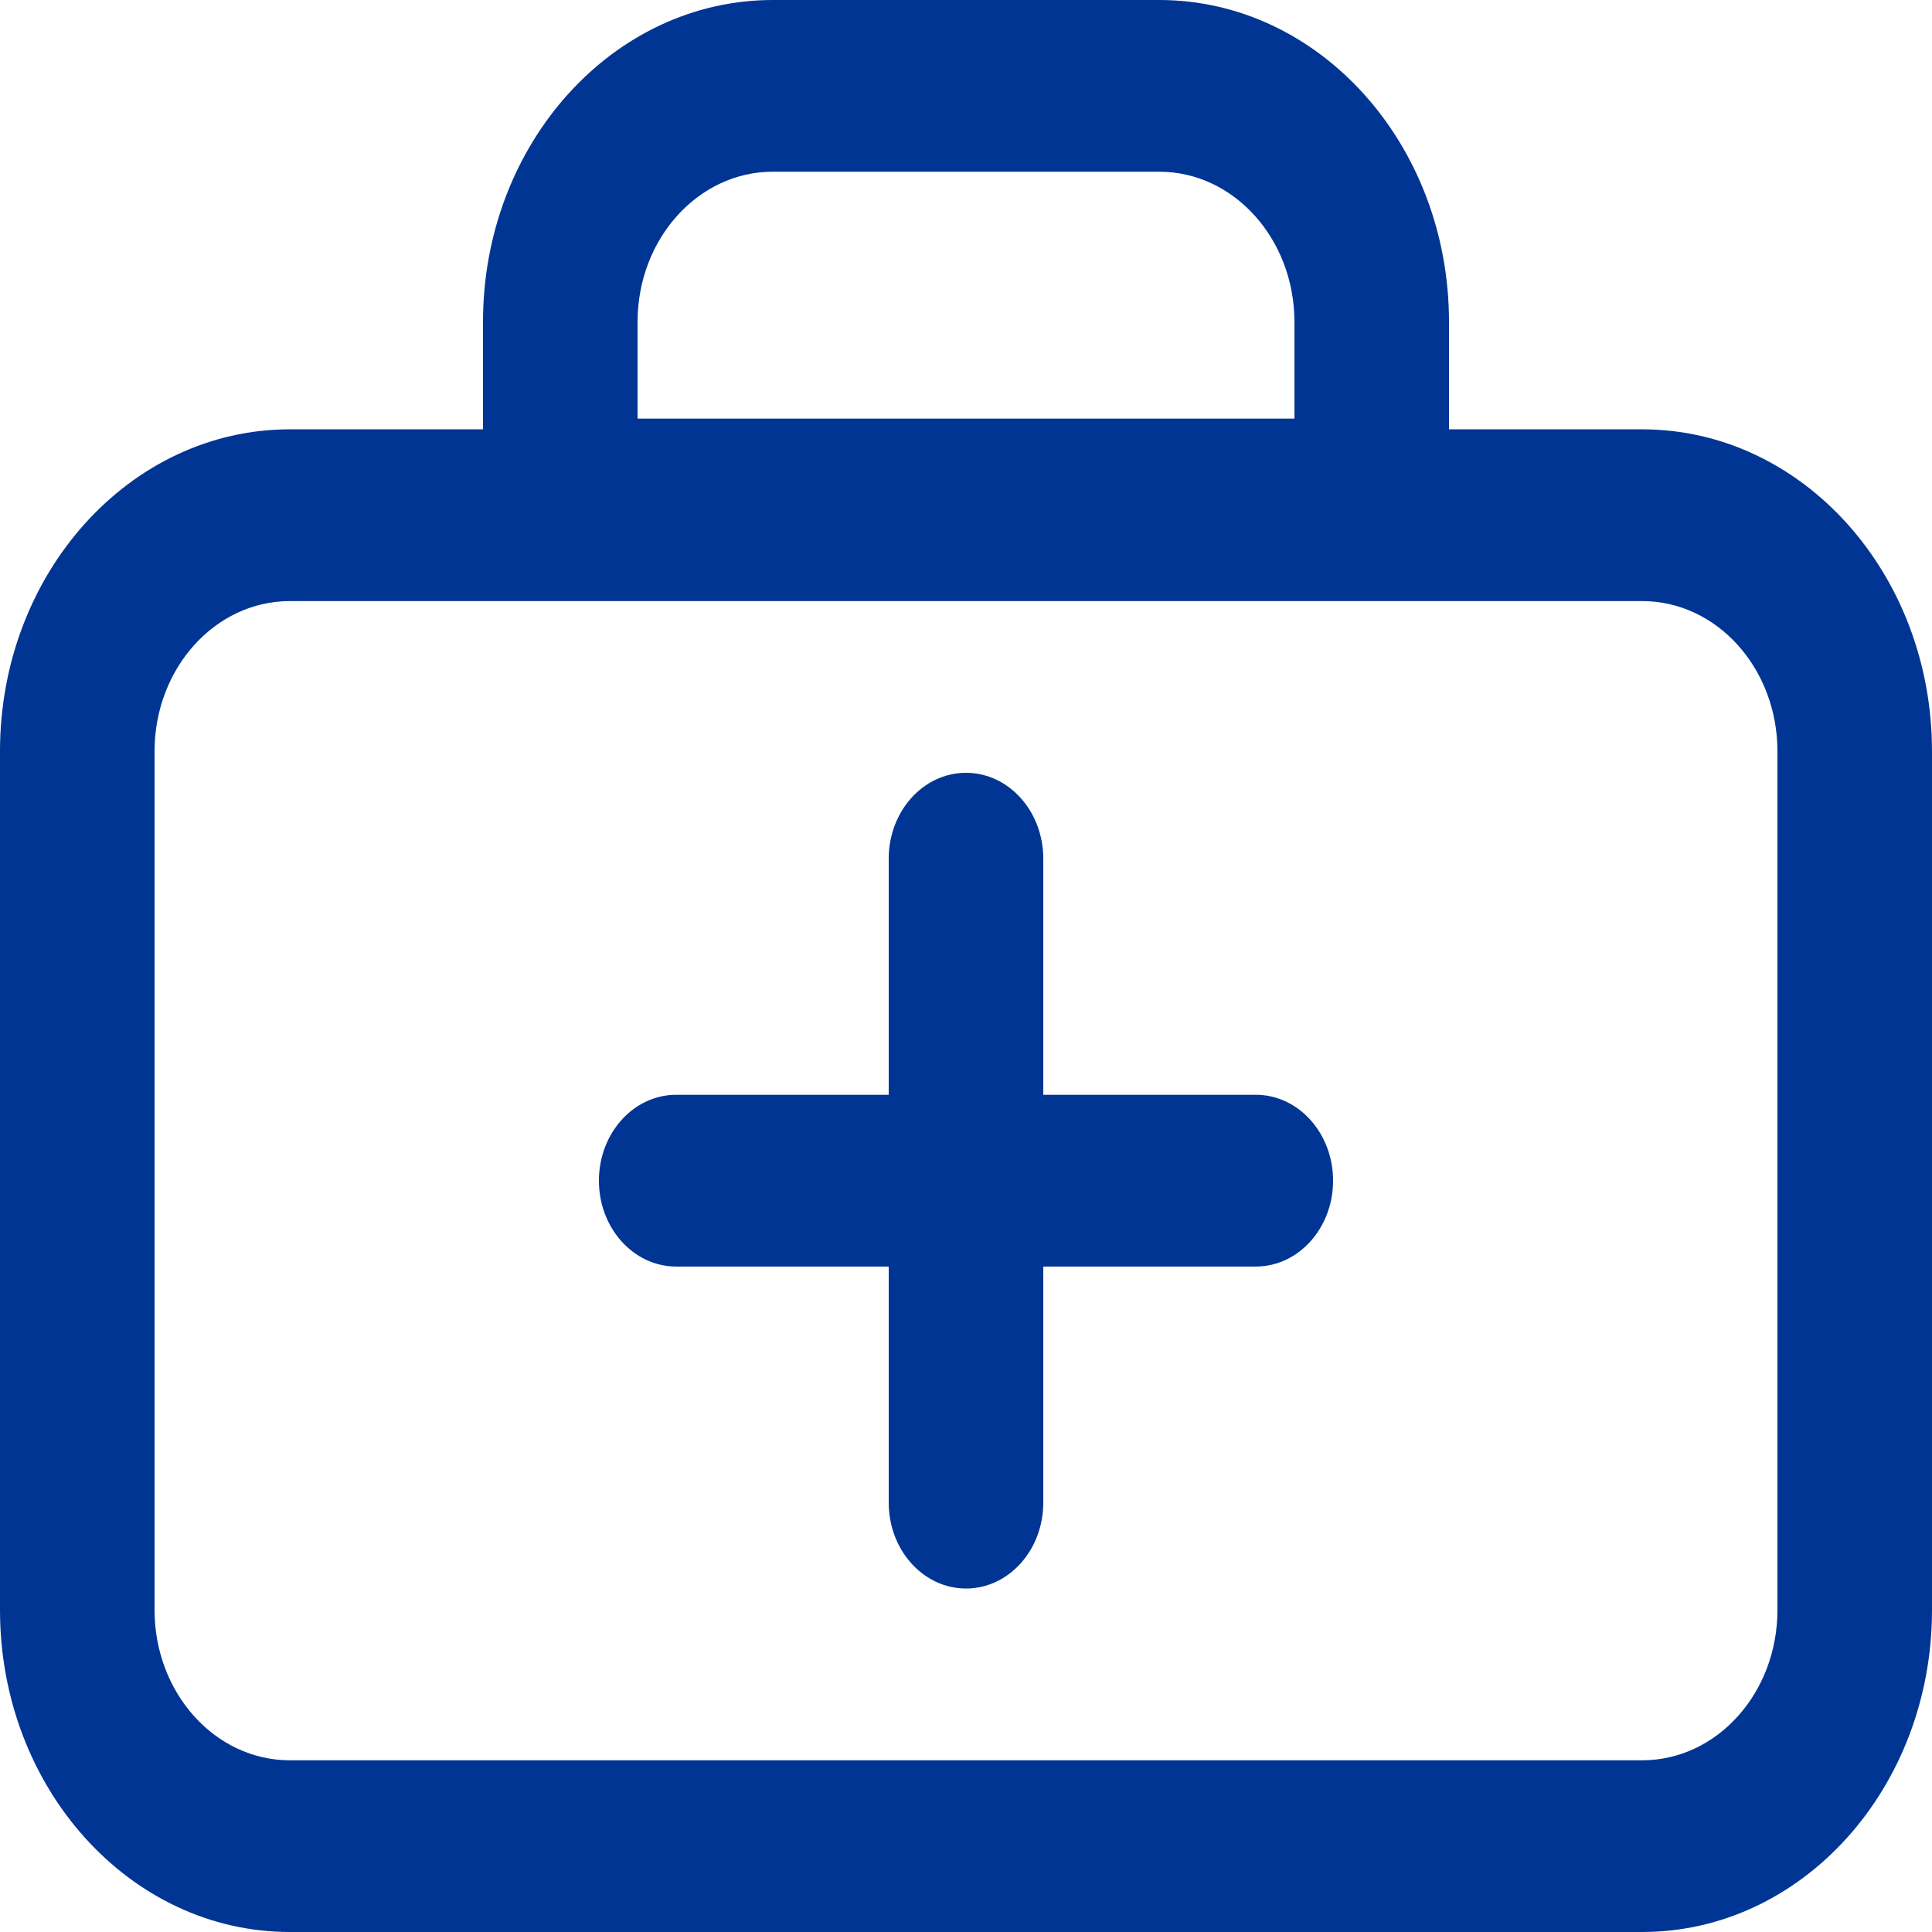 <svg width="32" height="32" viewBox="0 0 32 32" fill="none" xmlns="http://www.w3.org/2000/svg">
<path d="M16 12.8C16.707 12.8 17.28 13.437 17.28 14.222V18.133H20.8C21.507 18.133 22.08 18.77 22.08 19.556C22.08 20.341 21.507 20.978 20.8 20.978H17.28V24.889C17.28 25.674 16.707 26.311 16 26.311C15.293 26.311 14.72 25.674 14.72 24.889V20.978H11.2C10.493 20.978 9.92 20.341 9.92 19.556C9.92 18.77 10.493 18.133 11.2 18.133H14.72V14.222C14.72 13.437 15.293 12.8 16 12.8Z" fill="#003594"/>
<path fill-rule="evenodd" clip-rule="evenodd" d="M8 5.333C8 2.388 10.149 0 12.8 0H19.2C21.851 0 24 2.388 24 5.333V7.111H27.2C29.851 7.111 32 9.499 32 12.444V26.667C32 29.612 29.851 32 27.2 32H4.8C2.149 32 0 29.612 0 26.667V12.444C0 9.499 2.149 7.111 4.8 7.111H8V5.333ZM12.8 2.844H19.2C20.437 2.844 21.44 3.959 21.44 5.333V6.933H10.56V5.333C10.56 3.959 11.563 2.844 12.8 2.844ZM4.8 9.956H27.2C28.437 9.956 29.44 11.07 29.44 12.444V26.667C29.44 28.041 28.437 29.156 27.2 29.156H4.8C3.563 29.156 2.56 28.041 2.56 26.667V12.444C2.56 11.07 3.563 9.956 4.8 9.956Z" fill="#003594"/>
</svg>

